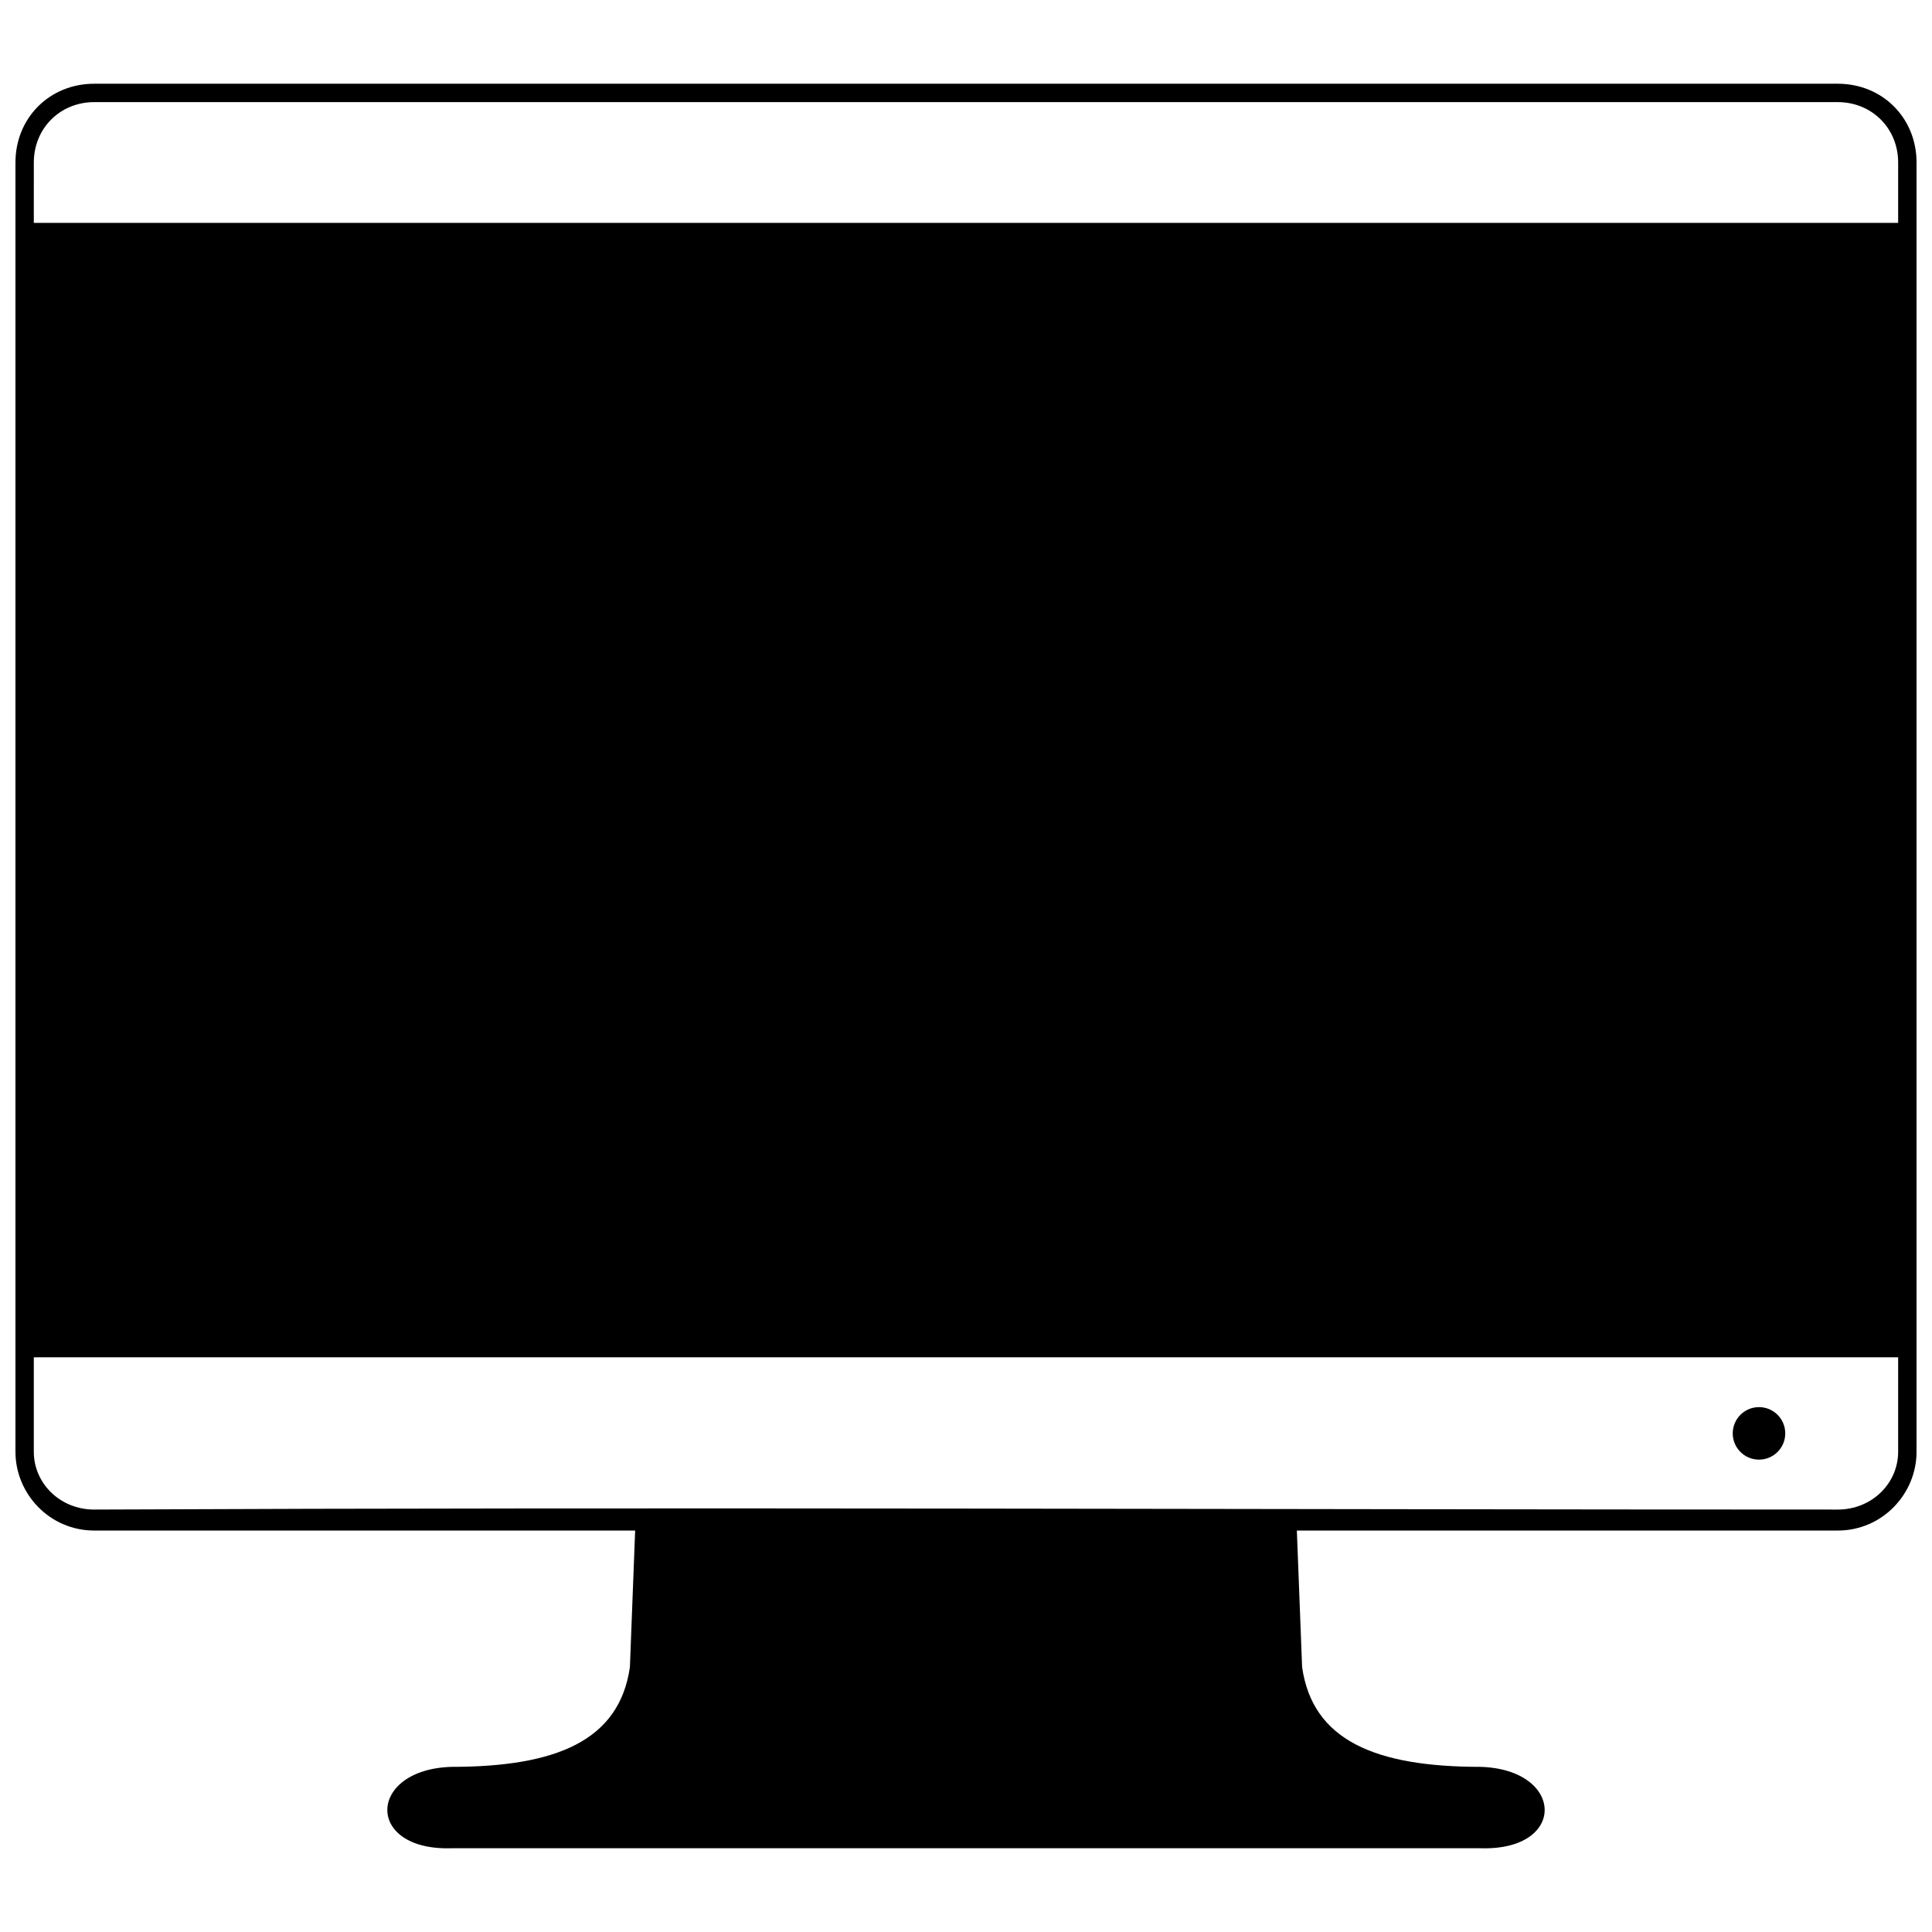 <?xml version="1.0" encoding="UTF-8"?>
<!-- The Best Svg Icon site in the world: iconSvg.co, Visit us! https://iconsvg.co -->
<svg width="800px" height="800px" version="1.1" viewBox="144 144 512 512" xmlns="http://www.w3.org/2000/svg">
 <defs>
  <clipPath id="a">
   <path d="m148.09 166h503.81v468h-503.81z"/>
  </clipPath>
 </defs>
 <g clip-path="url(#a)">
  <path d="m168.97 166.19h462.06c11.828 0 20.875 9.047 20.875 20.875v341.67c0 11.133-9.047 20.875-20.875 20.875h-143.35l1.391 36.184c2.785 19.484 19.484 26.441 47.32 26.441 22.27 0.695 22.965 22.27 0 21.57h-272.78c-22.965 0.695-22.27-20.875 0-21.57 27.836 0 44.535-6.957 47.32-26.441l1.391-36.184h-143.35c-11.828 0-20.875-9.742-20.875-20.875v-341.67c0-11.828 9.047-20.875 20.875-20.875zm478.06 337.5h-494.07v25.051c0 8.352 6.957 15.309 16.004 15.309 153.79-0.695 308.27 0 462.06 0 9.047 0 16.004-6.957 16.004-15.309zm-494.07-300.62h494.07v-16.004c0-9.047-6.957-16.004-16.004-16.004h-462.06c-9.047 0-16.004 6.957-16.004 16.004z"/>
 </g>
 <path d="m617.11 523.86c0 3.844-3.113 6.957-6.957 6.957s-6.961-3.113-6.961-6.957 3.117-6.957 6.961-6.957 6.957 3.113 6.957 6.957" fill-rule="evenodd"/>
</svg>